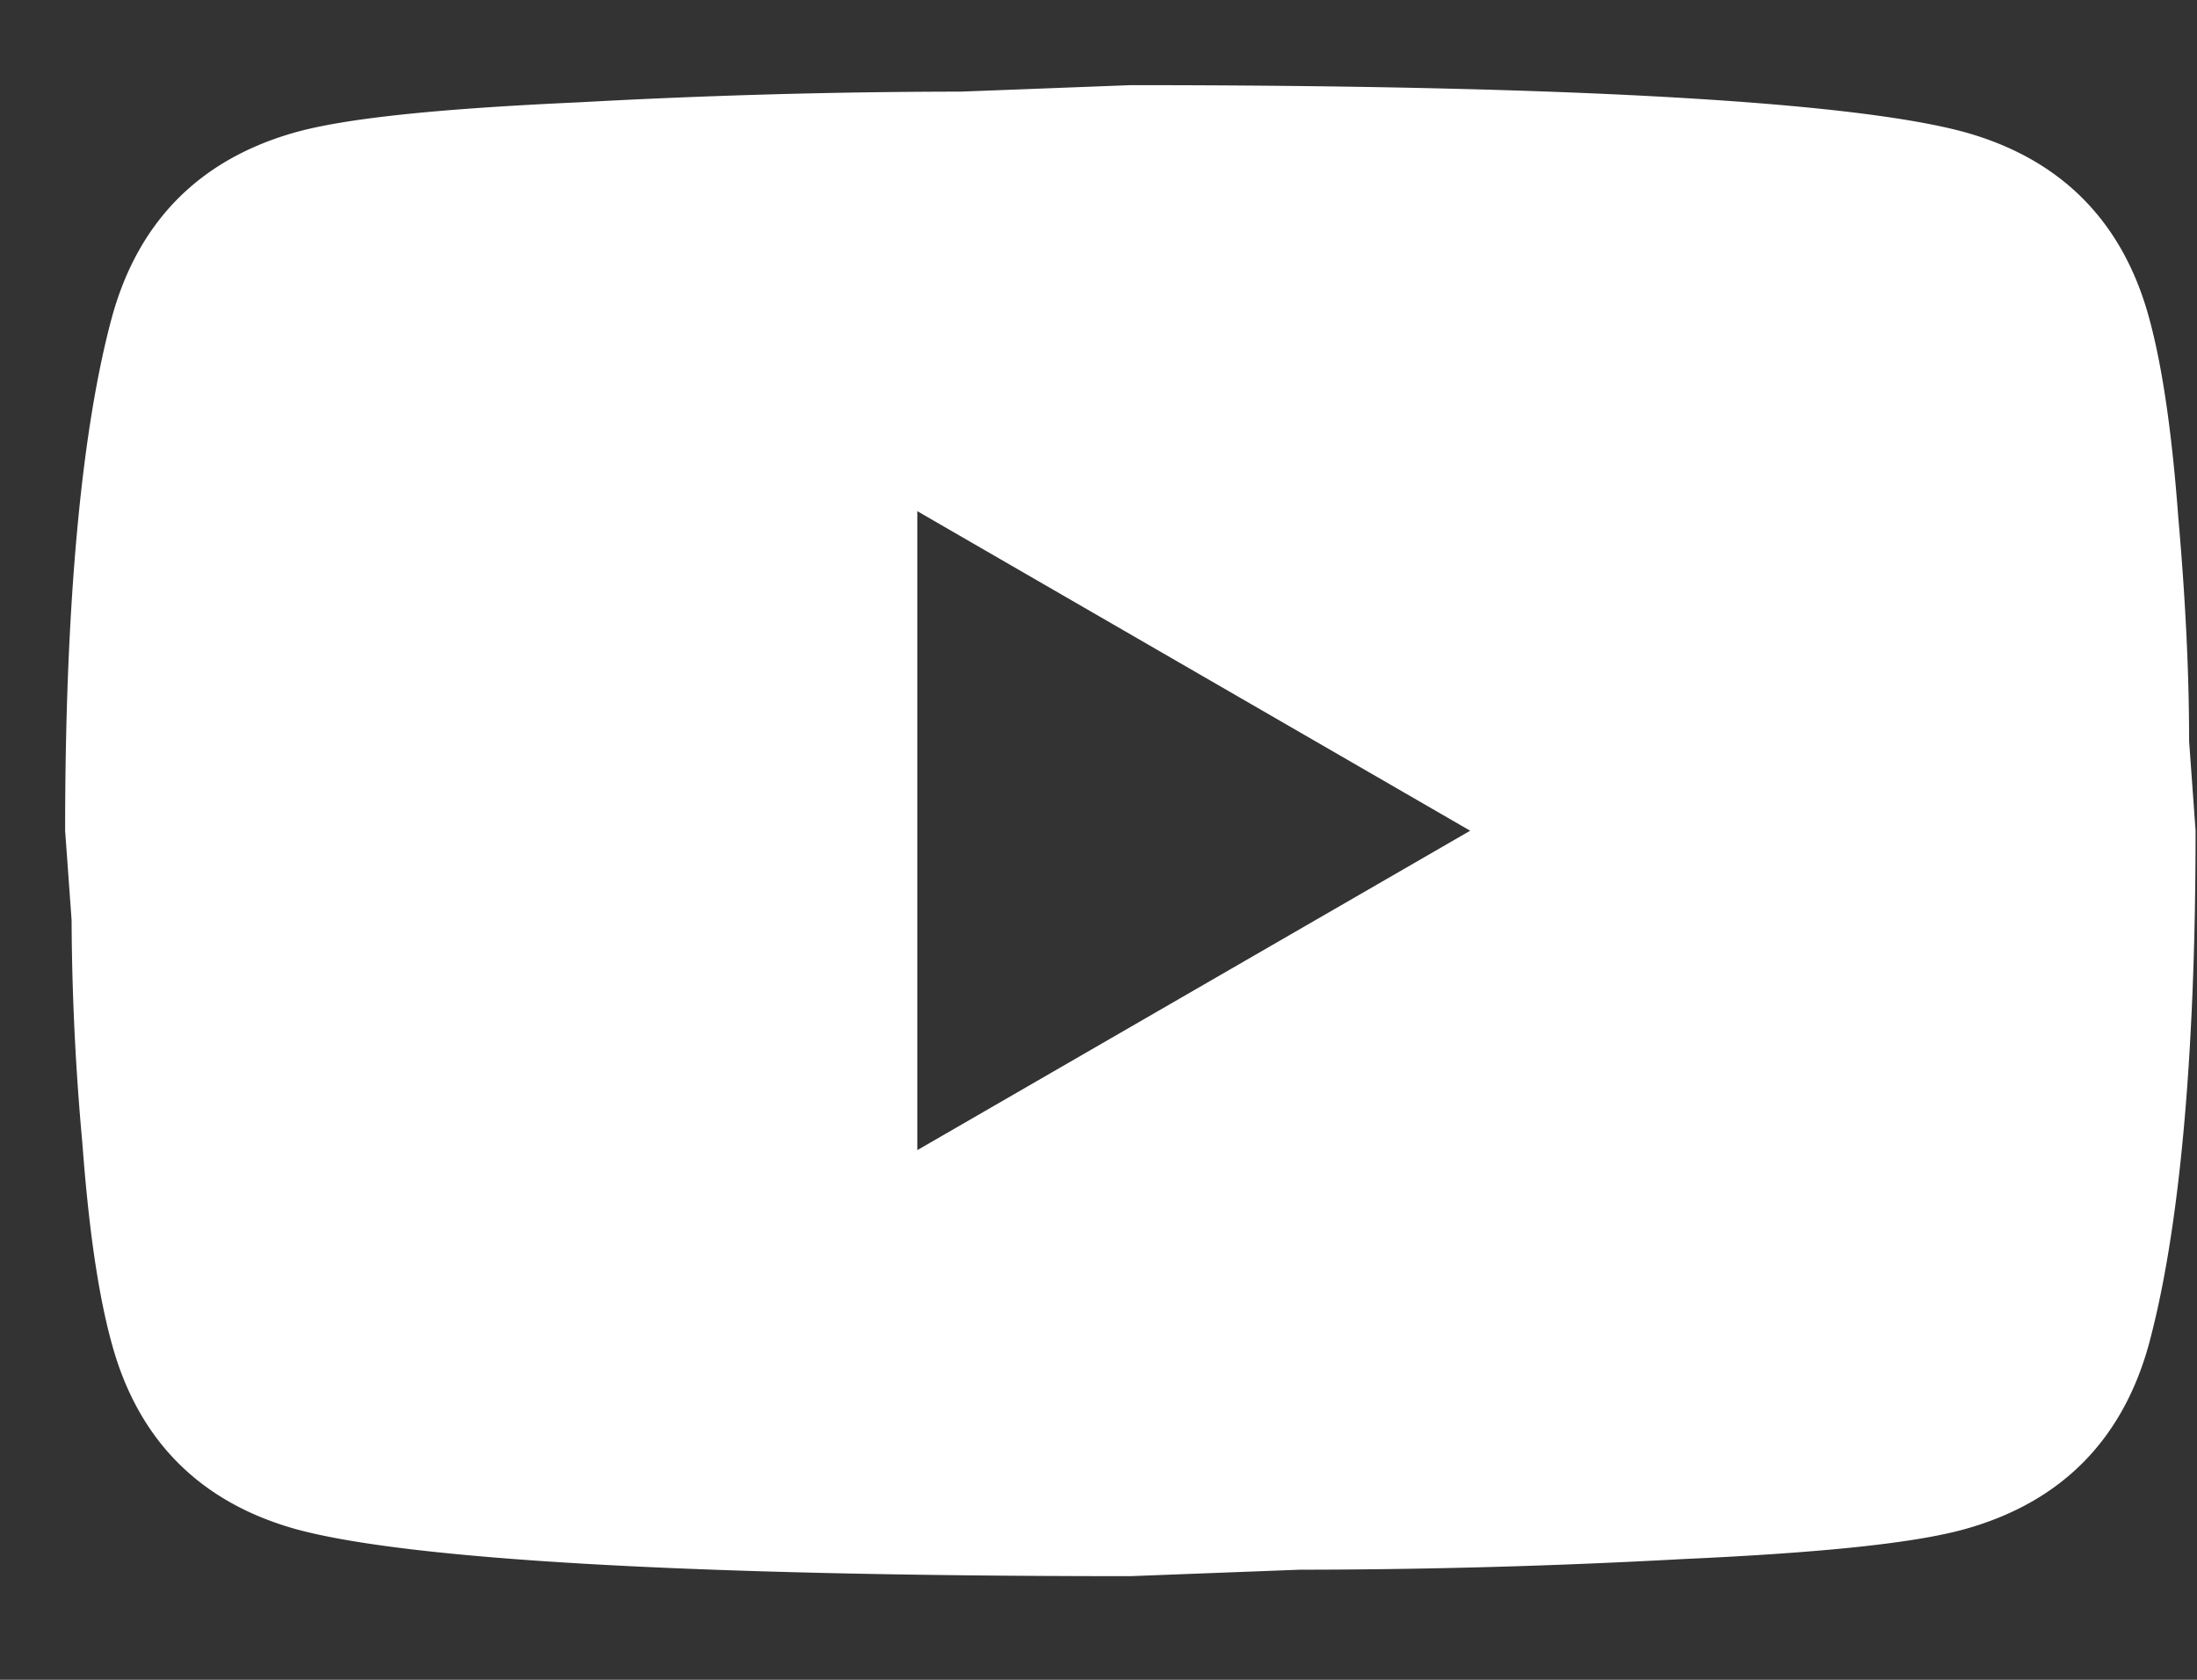 <svg xmlns="http://www.w3.org/2000/svg" width="17" height="13" fill="none"><rect width="100%" height="100%" fill="#333333" stroke="none"/><path fill="#fff" d="m7.098 8.901 4.278-2.472-4.278-2.473v4.945zm9.528-6.453c.107.387.181.906.23 1.566.058.66.083 1.228.083 1.722l.05.693c0 1.805-.133 3.132-.363 3.98-.206.742-.684 1.22-1.426 1.426-.387.107-1.096.182-2.184.231a54.924 54.924 0 0 1-2.959.082l-1.31.05c-3.454 0-5.605-.132-6.454-.363-.741-.206-1.22-.684-1.425-1.426-.108-.387-.182-.906-.231-1.566a19.83 19.83 0 0 1-.083-1.722l-.05-.692c0-1.805.133-3.132.364-3.981.206-.742.684-1.22 1.425-1.426C2.681.915 3.39.841 4.477.792a54.932 54.932 0 0 1 2.96-.083l1.31-.05c3.453 0 5.604.132 6.453.363.742.206 1.22.684 1.426 1.426z"/></svg>